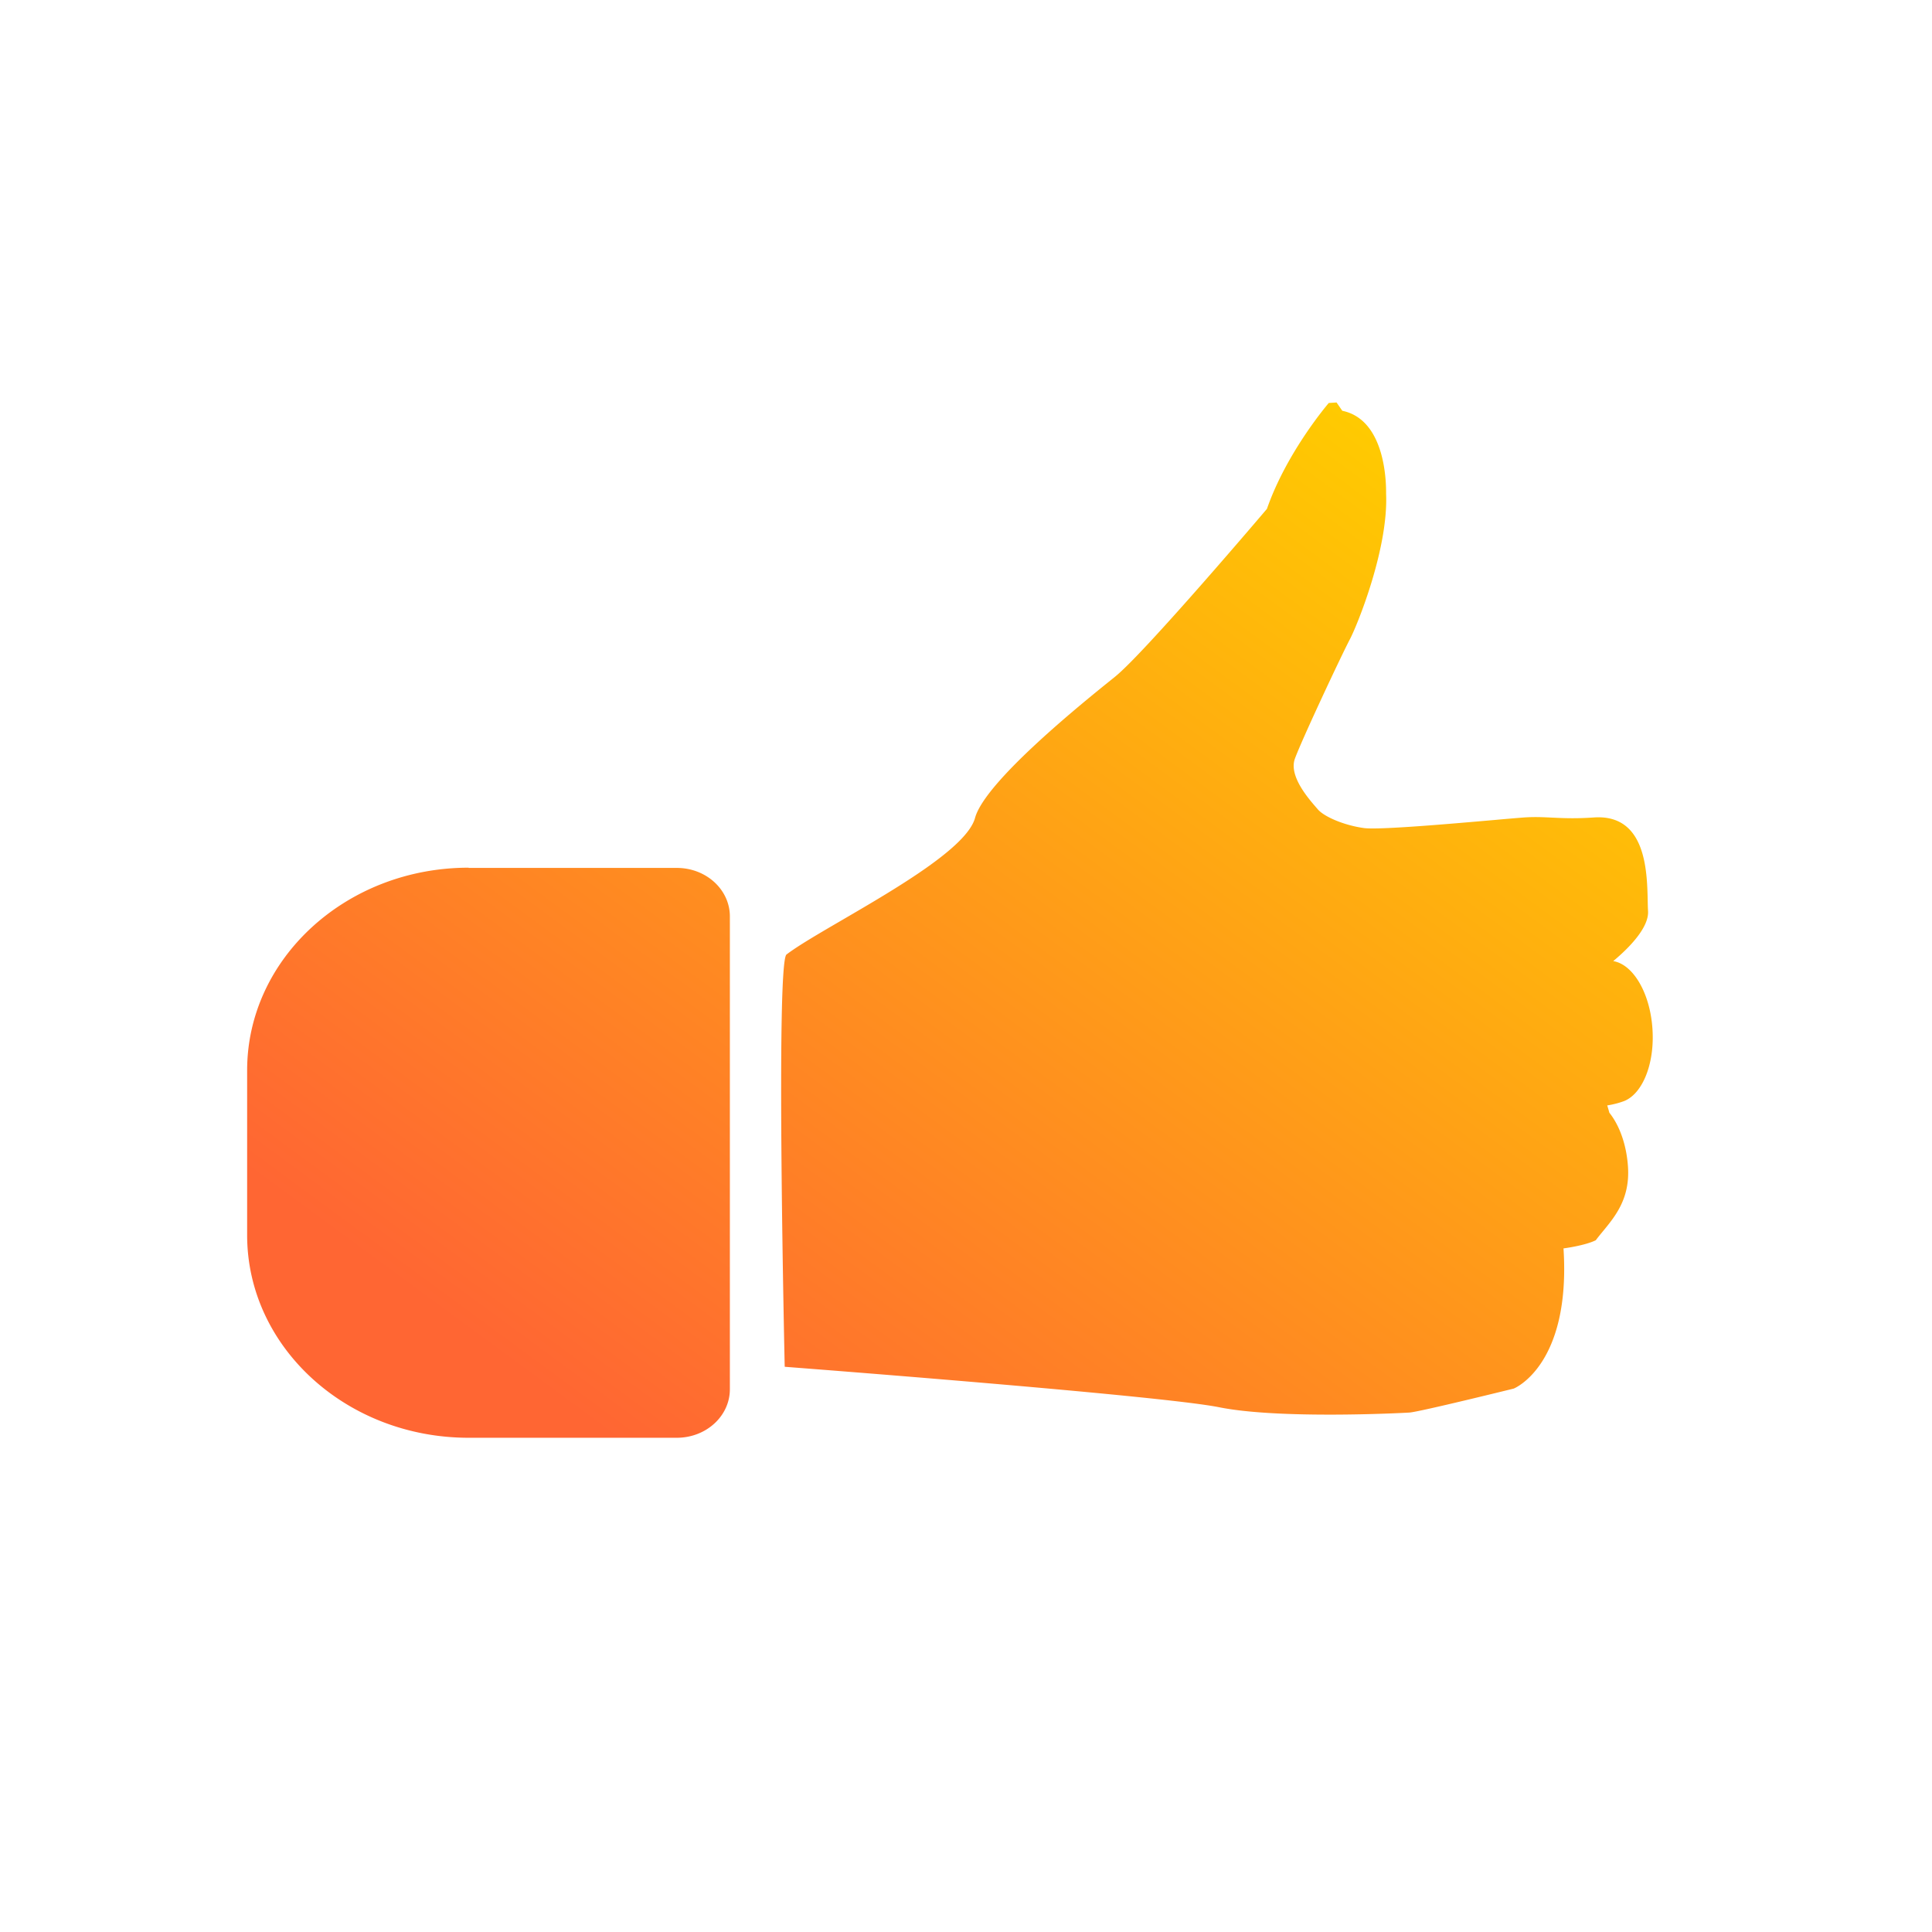 <svg width="86" height="86" fill="none" xmlns="http://www.w3.org/2000/svg"><path fill-rule="evenodd" clip-rule="evenodd" d="M54.26 62.64c-2.652-.53-19.308-1.798-19.308-1.798l-.022-.006s-.404-17.98.08-18.348c.508-.387 1.435-.928 2.495-1.545 2.425-1.415 5.542-3.232 5.897-4.533.45-1.643 4.88-5.2 6.22-6.276l.009-.008c1.328-1.067 6.765-7.475 6.765-7.475.888-2.552 2.753-4.713 2.753-4.713l.346-.022.255.369c1.955.407 1.95 3.282 1.95 3.657v.037c.106 2.432-1.276 5.84-1.61 6.474-.388.736-2.153 4.501-2.45 5.32-.273.754.571 1.733.93 2.149l.085.098c.281.336 1.18.72 2.062.84.673.09 3.91-.194 5.832-.362a92.114 92.114 0 0 1 1.295-.11c.448-.031.82-.013 1.228.006.496.024 1.049.051 1.865-.005 2.326-.168 2.38 2.378 2.408 3.708.004.177.007.333.015.457.045.72-.814 1.617-1.55 2.228.884.144 1.645 1.418 1.747 3.027.106 1.614-.49 2.974-1.35 3.234-.319.114-.664.163-.664.163.024.075.044.146.065.217l.03.108c.447.558.766 1.419.83 2.421.088 1.393-.56 2.181-1.124 2.866-.109.132-.215.261-.311.39-.495.243-1.436.363-1.436.363.335 5.227-2.216 6.24-2.216 6.24s-4.209 1.04-4.645 1.067c-.43.027-5.824.298-8.476-.238ZM30.127 38.634H20.86v-.01c-5.441 0-9.859 4.042-9.859 9.022v7.331C11 59.957 15.418 64 20.859 64h9.268c1.308 0 2.362-.968 2.362-2.16V40.794c0-1.192-1.054-2.16-2.362-2.16Z" fill="url(#a)"/><defs><linearGradient id="a" x1="67.326" y1="22.444" x2="33.39" y2="68.607" gradientUnits="userSpaceOnUse"><stop stop-color="#FC0"/><stop offset="1" stop-color="#F63"/></linearGradient></defs></svg>
